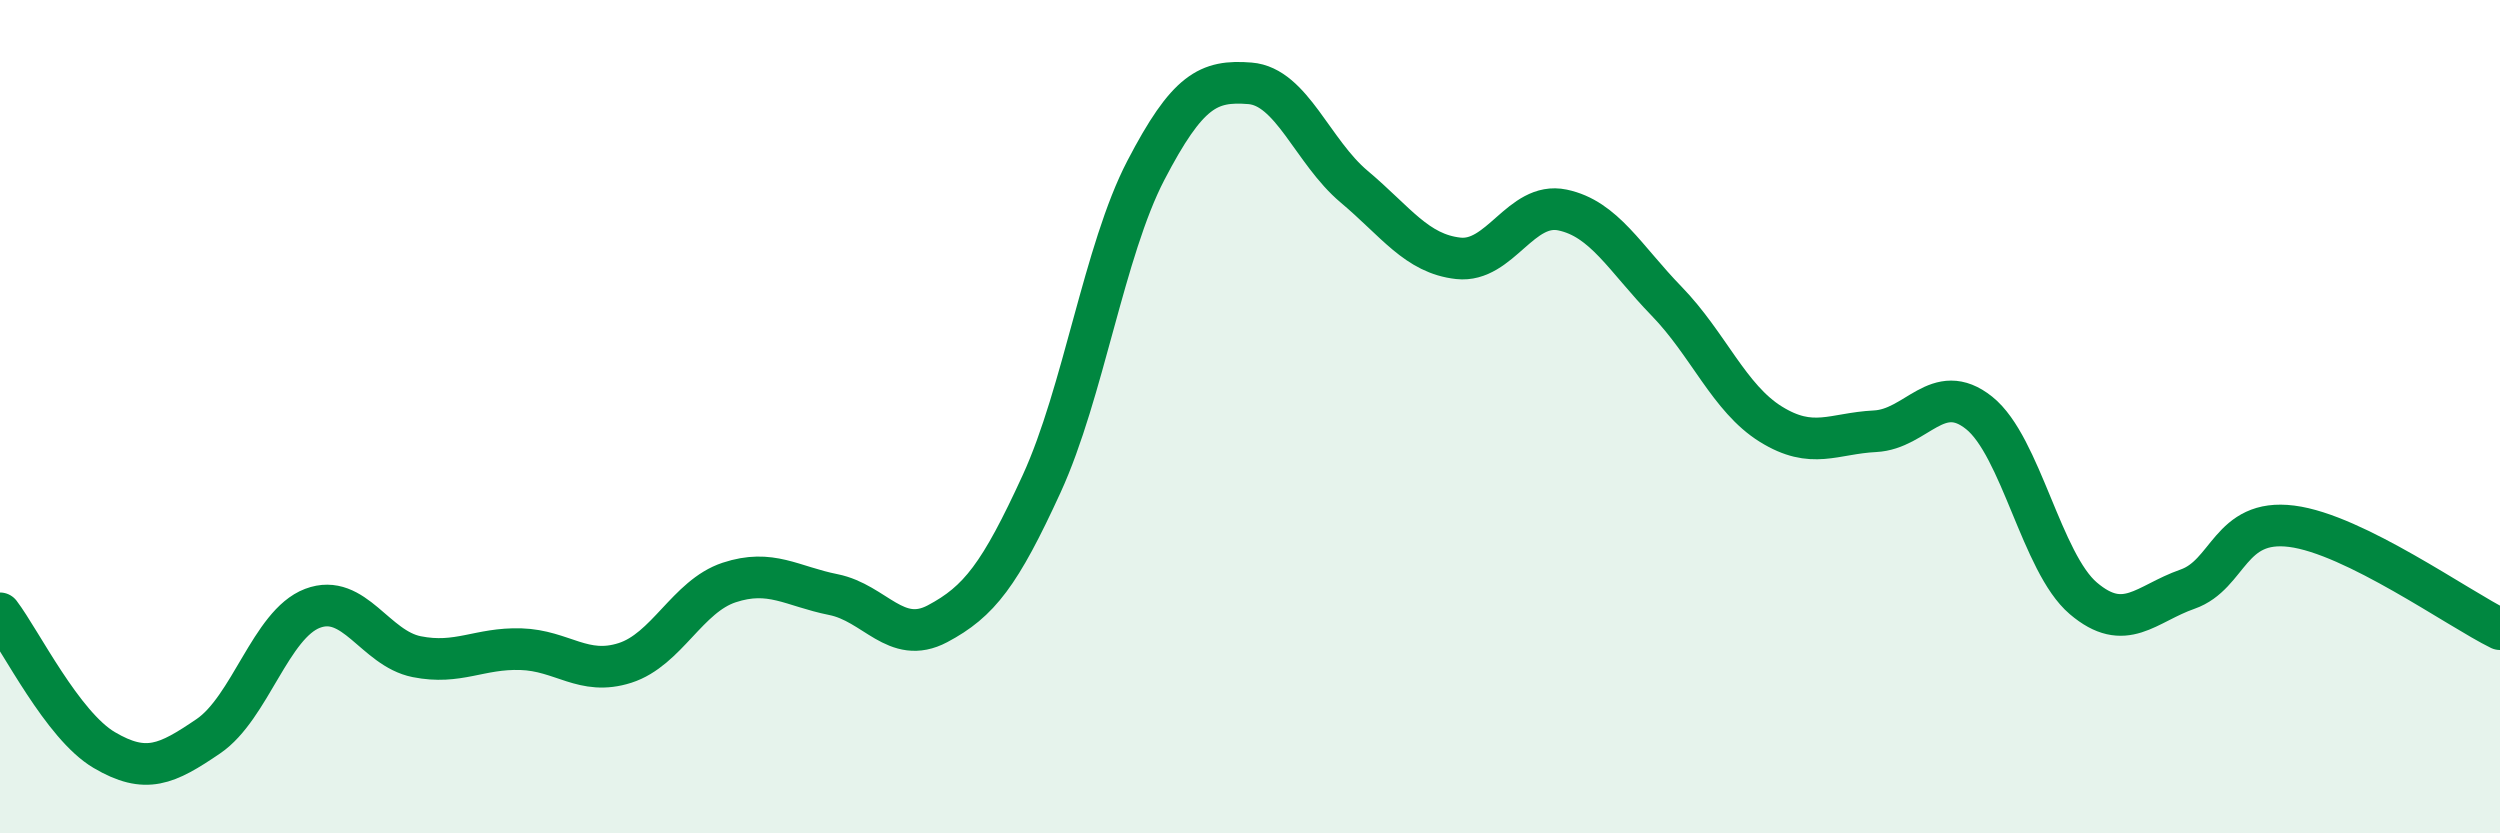 
    <svg width="60" height="20" viewBox="0 0 60 20" xmlns="http://www.w3.org/2000/svg">
      <path
        d="M 0,14.72 C 0.5,15.38 1.5,17.41 2.5,18 C 3.5,18.59 4,18.35 5,17.67 C 6,16.99 6.5,14.98 7.5,14.6 C 8.5,14.22 9,15.56 10,15.76 C 11,15.96 11.5,15.55 12.5,15.58 C 13.5,15.61 14,16.23 15,15.91 C 16,15.59 16.5,14.31 17.5,13.98 C 18.5,13.65 19,14.07 20,14.27 C 21,14.47 21.5,15.5 22.5,14.97 C 23.5,14.44 24,13.79 25,11.61 C 26,9.43 26.5,6.01 27.5,4.09 C 28.5,2.17 29,1.92 30,2 C 31,2.08 31.5,3.64 32.5,4.48 C 33.5,5.32 34,6.09 35,6.2 C 36,6.31 36.5,4.83 37.5,5.04 C 38.5,5.25 39,6.2 40,7.23 C 41,8.26 41.5,9.56 42.5,10.18 C 43.5,10.8 44,10.4 45,10.35 C 46,10.3 46.5,9.11 47.5,9.91 C 48.5,10.71 49,13.51 50,14.36 C 51,15.21 51.5,14.49 52.5,14.14 C 53.5,13.79 53.5,12.44 55,12.63 C 56.5,12.82 59,14.61 60,15.1L60 20L0 20Z"
        fill="#008740"
        opacity="0.1"
        stroke-linecap="round"
        stroke-linejoin="round"
      />
      <path
        d="M 0,14.72 C 0.5,15.38 1.5,17.41 2.5,18 C 3.5,18.59 4,18.35 5,17.67 C 6,16.99 6.5,14.98 7.5,14.6 C 8.5,14.22 9,15.56 10,15.76 C 11,15.96 11.5,15.55 12.5,15.58 C 13.5,15.61 14,16.23 15,15.91 C 16,15.59 16.5,14.31 17.5,13.98 C 18.5,13.65 19,14.07 20,14.27 C 21,14.47 21.5,15.5 22.5,14.97 C 23.5,14.44 24,13.79 25,11.61 C 26,9.43 26.5,6.01 27.5,4.09 C 28.5,2.17 29,1.92 30,2 C 31,2.08 31.5,3.64 32.5,4.48 C 33.5,5.32 34,6.09 35,6.2 C 36,6.31 36.5,4.83 37.5,5.04 C 38.5,5.25 39,6.2 40,7.23 C 41,8.26 41.5,9.56 42.5,10.18 C 43.5,10.8 44,10.4 45,10.35 C 46,10.3 46.5,9.11 47.5,9.91 C 48.5,10.71 49,13.51 50,14.36 C 51,15.21 51.5,14.49 52.5,14.14 C 53.5,13.79 53.5,12.44 55,12.63 C 56.5,12.82 59,14.61 60,15.1"
        stroke="#008740"
        stroke-width="1"
        fill="none"
        stroke-linecap="round"
        stroke-linejoin="round"
      />
    </svg>
  